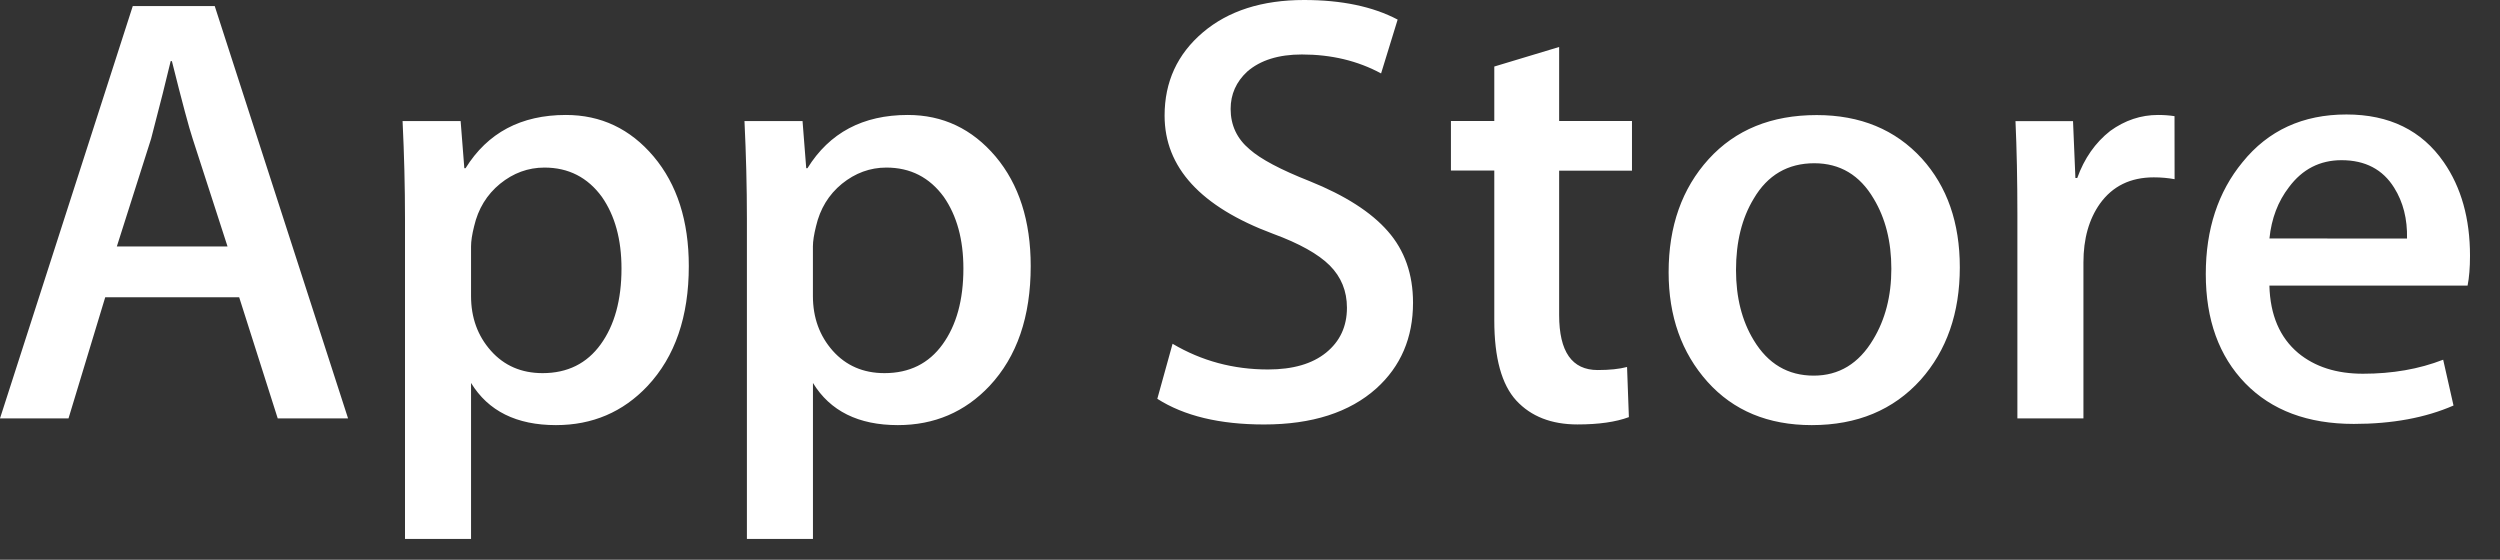 <svg width="67" height="15" viewBox="0 0 67 15" fill="none" xmlns="http://www.w3.org/2000/svg">
<rect x="0" y="0" width="67" height="15" fill="#333333" stroke="none"/>
<path d="M9.328 11.213H7.443L6.41 7.967H2.82L1.836 11.213H0L3.558 0.163H5.755L9.328 11.213ZM6.098 6.606L5.164 3.72C5.066 3.426 4.88 2.731 4.607 1.639H4.574C4.464 2.109 4.289 2.803 4.049 3.72L3.131 6.606H6.098ZM18.46 7.131C18.46 8.486 18.092 9.557 17.355 10.344C16.696 11.043 15.877 11.393 14.899 11.393C13.844 11.393 13.085 11.017 12.624 10.263V14.444H10.854V5.864C10.854 5.013 10.832 4.14 10.789 3.245H12.345L12.444 4.508H12.477C13.068 3.557 13.964 3.081 15.166 3.081C16.106 3.081 16.89 3.452 17.518 4.195C18.145 4.94 18.46 5.918 18.46 7.131V7.131ZM16.656 7.196C16.656 6.42 16.482 5.781 16.131 5.277C15.749 4.753 15.235 4.491 14.591 4.491C14.154 4.491 13.757 4.637 13.402 4.925C13.047 5.216 12.815 5.595 12.706 6.065C12.651 6.284 12.624 6.463 12.624 6.604V7.933C12.624 8.512 12.801 9.001 13.157 9.401C13.512 9.8 13.974 10 14.542 10C15.208 10 15.727 9.742 16.098 9.229C16.47 8.715 16.656 8.038 16.656 7.196V7.196ZM27.623 7.131C27.623 8.486 27.256 9.557 26.519 10.344C25.859 11.043 25.04 11.393 24.062 11.393C23.007 11.393 22.248 11.017 21.787 10.263V14.444H20.017V5.864C20.017 5.013 19.995 4.14 19.952 3.245H21.508L21.607 4.508H21.64C22.23 3.557 23.126 3.081 24.329 3.081C25.268 3.081 26.052 3.452 26.682 4.195C27.308 4.94 27.623 5.918 27.623 7.131ZM25.819 7.196C25.819 6.42 25.644 5.781 25.294 5.277C24.911 4.753 24.399 4.491 23.754 4.491C23.318 4.491 22.921 4.637 22.564 4.925C22.209 5.216 21.978 5.595 21.869 6.065C21.815 6.284 21.786 6.463 21.786 6.604V7.933C21.786 8.512 21.964 9.001 22.318 9.401C22.673 9.799 23.135 10 23.704 10C24.372 10 24.891 9.742 25.261 9.229C25.633 8.715 25.819 8.038 25.819 7.196V7.196ZM37.869 8.113C37.869 9.054 37.54 9.819 36.887 10.409C36.168 11.053 35.164 11.376 33.877 11.376C32.688 11.376 31.735 11.147 31.016 10.688L31.425 9.213C32.202 9.673 33.054 9.902 33.983 9.902C34.65 9.902 35.169 9.751 35.539 9.451C35.91 9.15 36.098 8.749 36.098 8.247C36.098 7.798 35.943 7.422 35.638 7.115C35.332 6.81 34.825 6.525 34.114 6.264C32.179 5.542 31.211 4.487 31.211 3.099C31.211 2.192 31.553 1.45 32.236 0.869C32.918 0.29 33.823 0 34.949 0C35.955 0 36.792 0.175 37.457 0.525L37.013 1.968C36.387 1.629 35.68 1.46 34.89 1.46C34.266 1.46 33.776 1.613 33.425 1.919C33.131 2.192 32.981 2.525 32.981 2.92C32.981 3.356 33.151 3.718 33.49 4.002C33.784 4.263 34.32 4.548 35.096 4.854C36.047 5.237 36.746 5.684 37.194 6.197C37.645 6.71 37.869 7.35 37.869 8.113V8.113ZM43.737 4.574H41.785V8.442C41.785 9.426 42.129 9.917 42.818 9.917C43.135 9.917 43.397 9.89 43.605 9.835L43.654 11.179C43.305 11.309 42.846 11.375 42.277 11.375C41.578 11.375 41.032 11.161 40.637 10.735C40.245 10.308 40.047 9.593 40.047 8.587V4.571H38.885V3.242H40.047V1.783L41.785 1.259V3.242H43.737V4.574V4.574ZM52.523 7.164C52.523 8.388 52.172 9.394 51.473 10.18C50.742 10.989 49.769 11.393 48.556 11.393C47.385 11.393 46.454 11.005 45.76 10.231C45.066 9.454 44.719 8.476 44.719 7.296C44.719 6.062 45.078 5.05 45.792 4.264C46.509 3.477 47.474 3.084 48.687 3.084C49.856 3.084 50.795 3.472 51.505 4.248C52.185 5 52.523 5.971 52.523 7.164V7.164ZM50.688 7.204C50.688 6.474 50.53 5.848 50.214 5.324C49.843 4.692 49.311 4.375 48.623 4.375C47.914 4.375 47.37 4.692 47 5.324C46.682 5.848 46.525 6.485 46.525 7.237C46.525 7.968 46.682 8.596 47 9.118C47.382 9.751 47.916 10.067 48.608 10.067C49.285 10.067 49.815 9.744 50.199 9.102C50.524 8.566 50.688 7.936 50.688 7.204V7.204ZM58.279 4.802C58.104 4.77 57.916 4.753 57.721 4.753C57.098 4.753 56.617 4.987 56.278 5.459C55.984 5.874 55.836 6.399 55.836 7.032V11.213H54.066V5.755C54.066 4.837 54.049 4 54.015 3.246H55.557L55.621 4.771H55.67C55.858 4.247 56.152 3.824 56.555 3.508C56.95 3.223 57.376 3.081 57.835 3.081C57.998 3.081 58.146 3.093 58.277 3.113L58.279 4.802V4.802ZM66.196 6.852C66.196 7.169 66.175 7.437 66.131 7.655H60.82C60.84 8.442 61.098 9.045 61.591 9.46C62.038 9.83 62.617 10.016 63.328 10.016C64.114 10.016 64.831 9.892 65.477 9.64L65.754 10.868C65 11.197 64.11 11.361 63.083 11.361C61.848 11.361 60.878 10.997 60.172 10.271C59.468 9.545 59.115 8.568 59.115 7.345C59.115 6.145 59.443 5.144 60.1 4.346C60.787 3.495 61.716 3.068 62.885 3.068C64.034 3.068 64.903 3.494 65.493 4.346C65.961 5.021 66.196 5.858 66.196 6.852V6.852ZM64.508 6.393C64.52 5.867 64.404 5.415 64.164 5.032C63.858 4.539 63.386 4.293 62.754 4.293C62.175 4.293 61.704 4.533 61.345 5.015C61.05 5.398 60.875 5.857 60.821 6.391L64.508 6.393Z" fill="white"/>
</svg>
